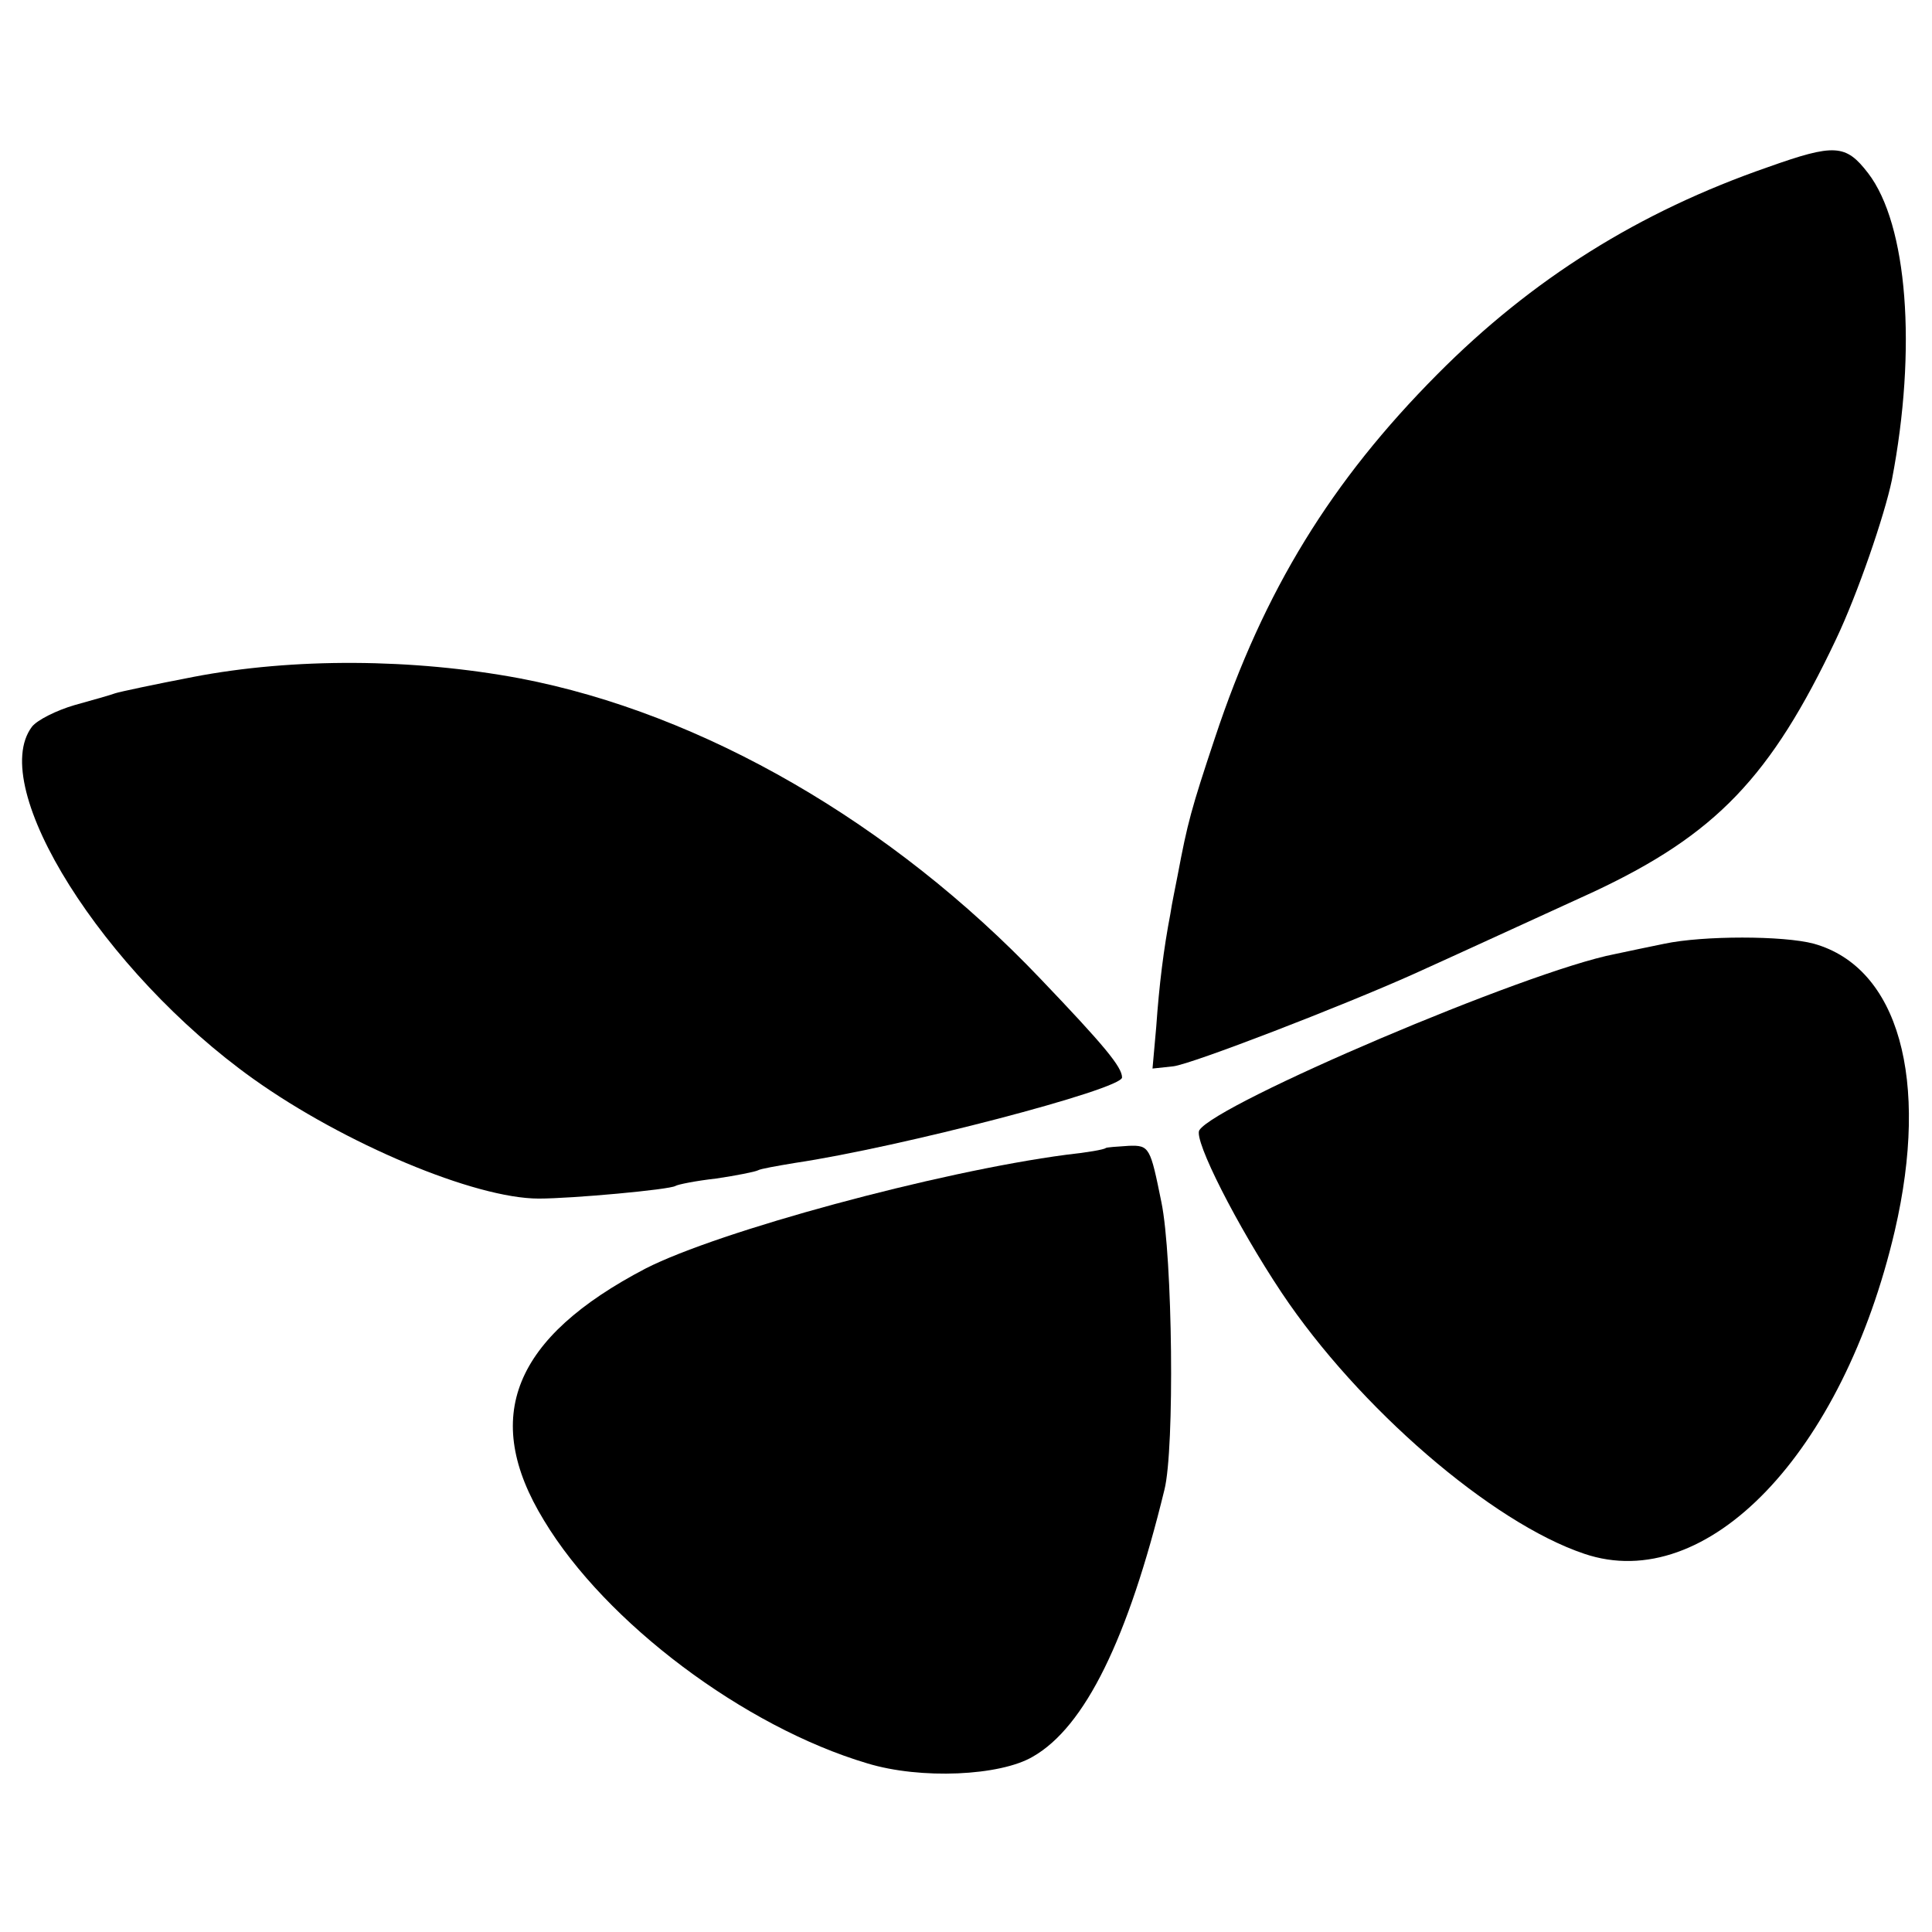 <?xml version="1.0" standalone="no"?>
<!DOCTYPE svg PUBLIC "-//W3C//DTD SVG 20010904//EN"
 "http://www.w3.org/TR/2001/REC-SVG-20010904/DTD/svg10.dtd">
<svg version="1.0" xmlns="http://www.w3.org/2000/svg"
 width="260pt" height="260pt" viewBox="0 0 260 260"
 preserveAspectRatio="xMidYMid meet">
<g transform="translate(0,260) scale(0.1,-0.1)"
fill="#000000" stroke="none">
<path d="M2379 2375 c-173 -60 -317 -150 -445 -279 -142 -143 -233 -290 -299
-489 -32 -96 -37 -115 -50 -184 -3 -16 -8 -39 -10 -53 -9 -47 -15 -95 -19
-152 l-5 -56 28 3 c25 3 227 81 323 124 51 23 173 79 243 111 164 77 238 154
326 340 29 61 65 166 75 214 34 177 21 344 -32 413 -30 39 -45 40 -135 8z"/>
<path d="M260 1689 c-52 -10 -99 -20 -105 -22 -5 -2 -30 -9 -55 -16 -24 -7
-50 -20 -57 -29 -61 -81 96 -330 298 -474 122 -87 298 -161 384 -161 45 0 176
12 184 17 3 2 28 7 55 10 27 4 52 9 56 11 3 2 26 6 50 10 141 21 440 99 440
115 0 14 -24 43 -110 133 -199 209 -454 357 -700 404 -144 27 -305 28 -440 2z"/>
<path d="M2240 1330 c-19 -4 -49 -10 -67 -14 -119 -23 -536 -201 -559 -237 -8
-13 51 -129 111 -219 103 -154 282 -309 407 -351 165 -56 348 135 418 435 47
203 5 354 -109 386 -41 11 -149 11 -201 0z"/>
<path d="M1488 1055 c-2 -2 -25 -6 -53 -9 -174 -23 -468 -103 -566 -153 -178
-93 -222 -200 -137 -339 83 -138 270 -278 435 -327 72 -22 179 -17 223 9 70
40 128 158 177 359 14 55 11 314 -4 387 -15 74 -16 77 -44 76 -16 -1 -30 -2
-31 -3z"/>
</g>
</svg>
